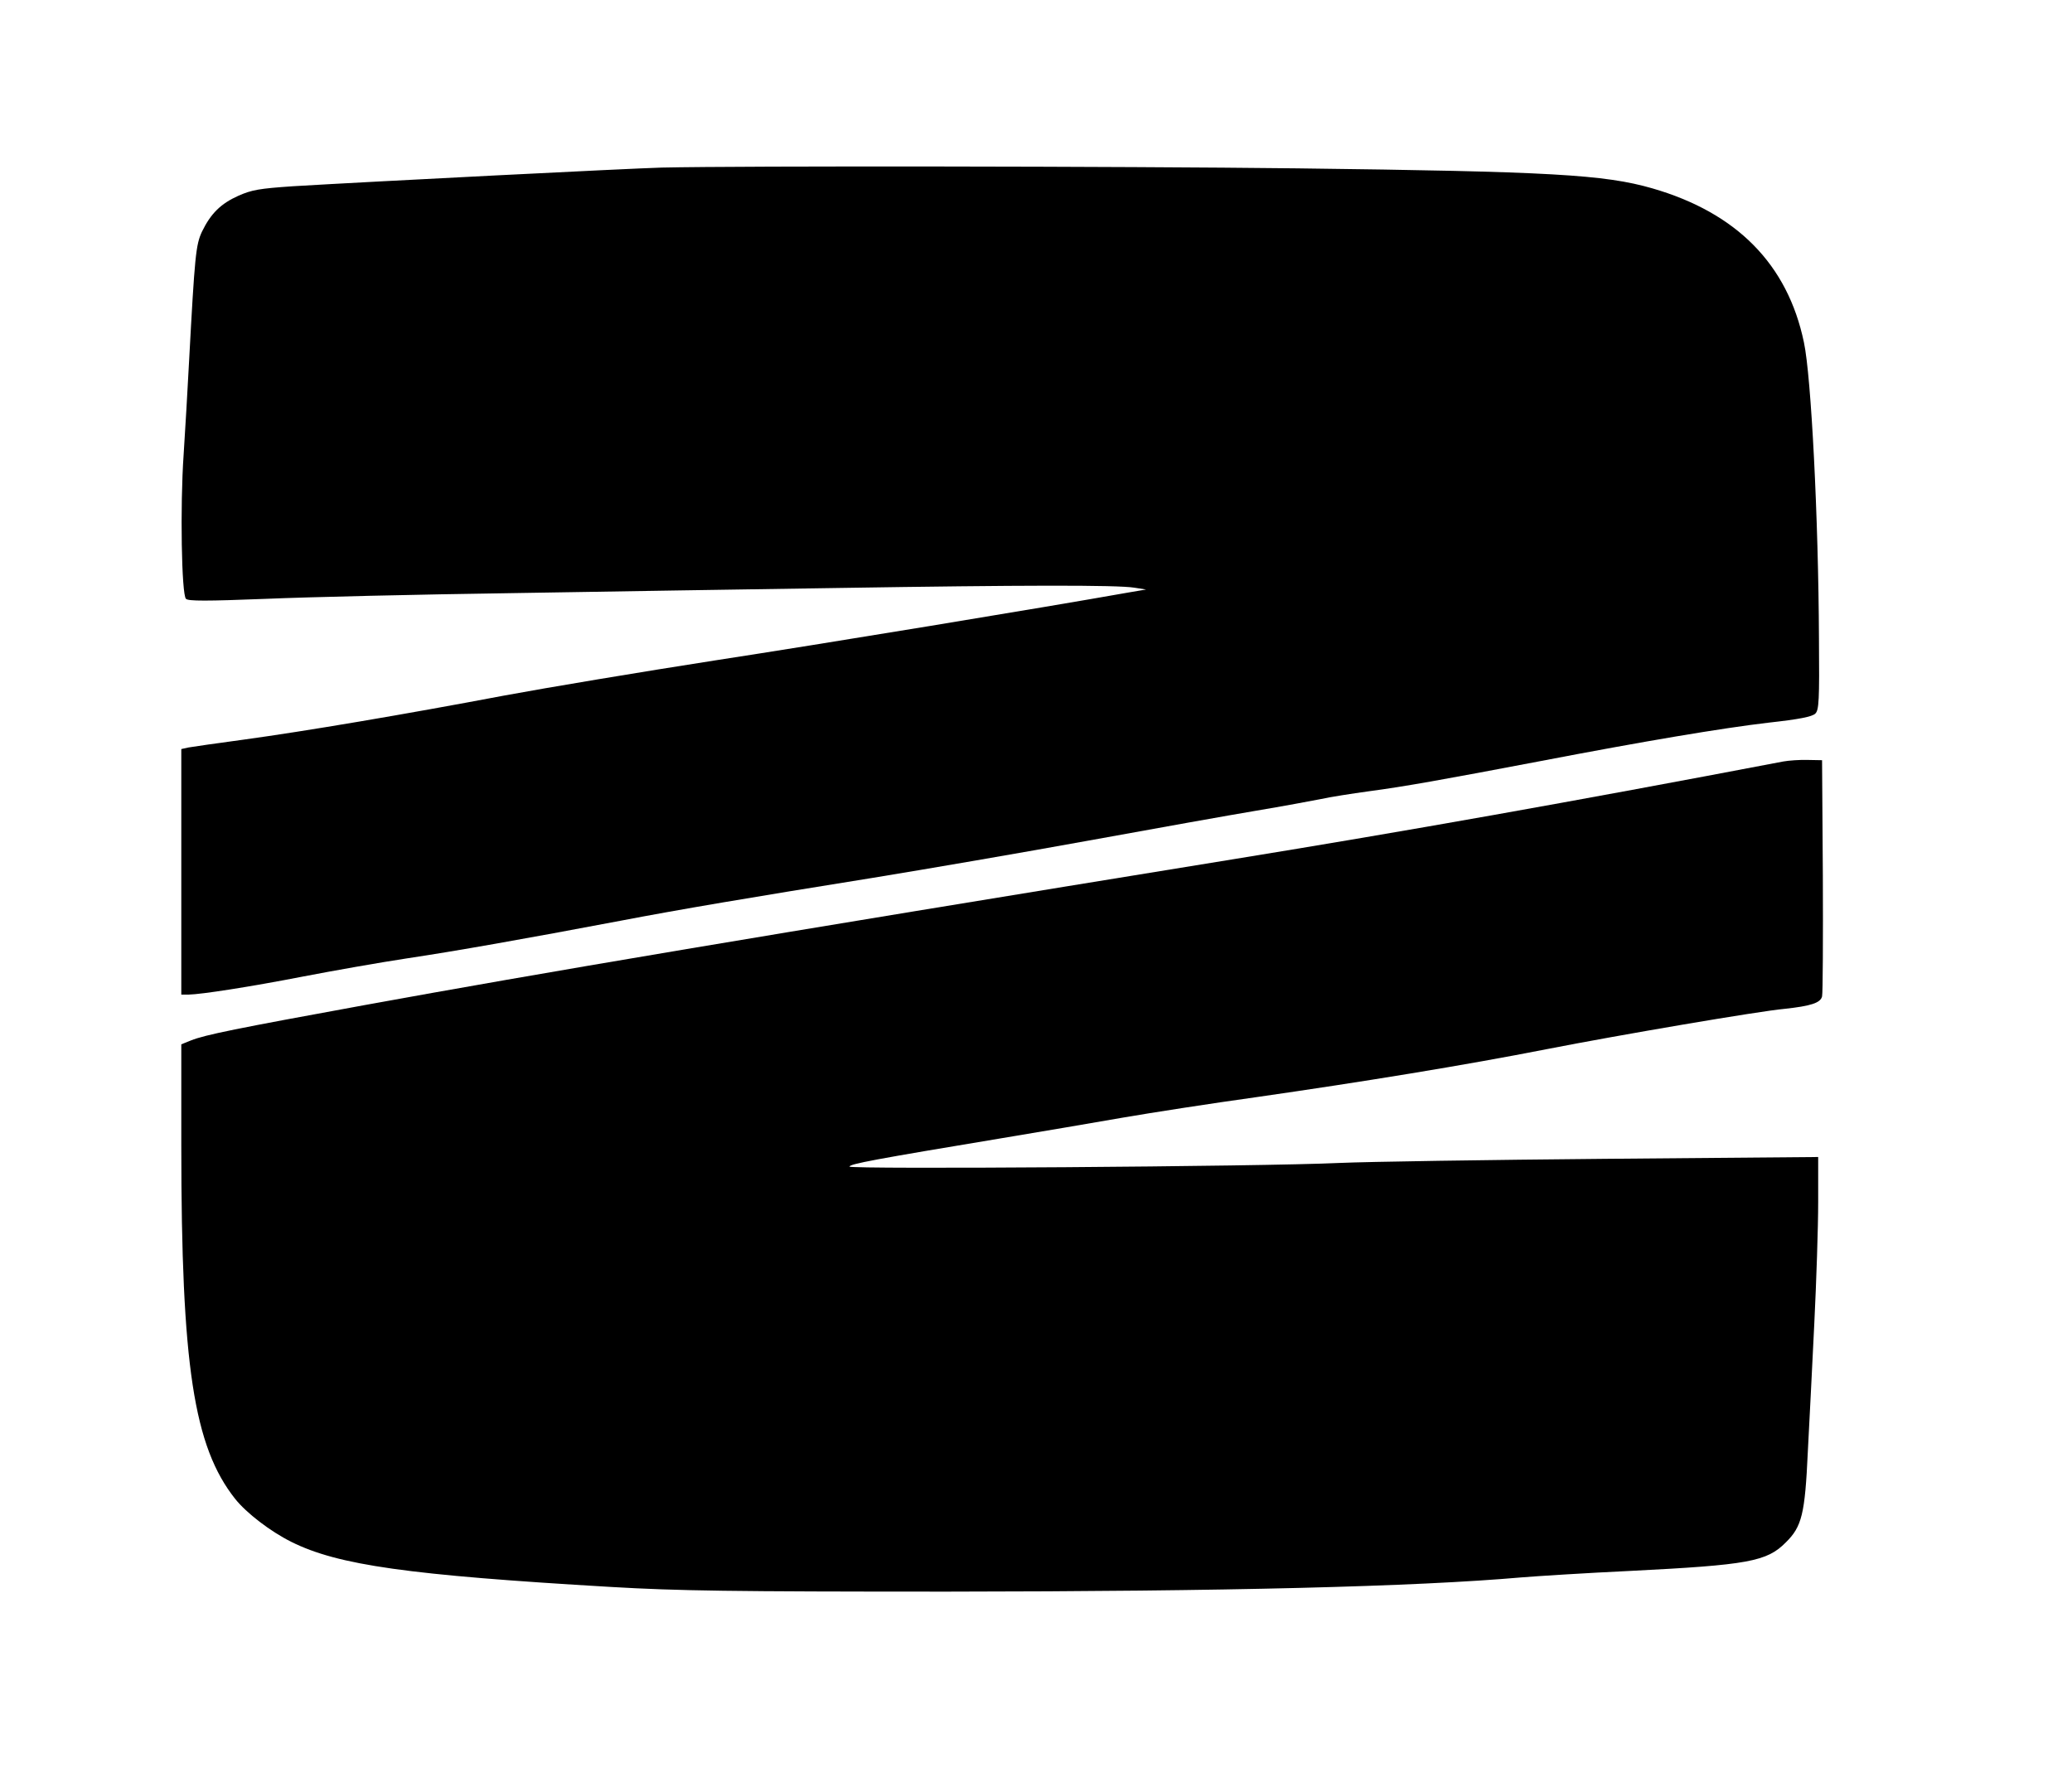 <?xml version="1.0" encoding="UTF-8" standalone="yes"?>
<svg version="1.0" xmlns="http://www.w3.org/2000/svg" width="600pt" height="516pt" viewBox="0 0 800 688" preserveAspectRatio="xMidYMid meet">
  <g transform="translate(0,688) scale(0.1,-0.1)" fill="#000000" stroke="none">
    <path d="M2555 6233 c-118 -3 -1123 -54 -1423 -72 -132 -9 -160 -14 -212 -37
-67 -30 -106 -68 -140 -138 -24 -51 -28 -92 -50 -501 -6 -110 -15 -272 -21
-360 -14 -201 -8 -540 9 -557 9 -9 78 -9 309 0 164 7 591 17 948 22 358 6 927
15 1266 20 697 11 1073 12 1139 1 l45 -7 -65 -11 c-338 -60 -1184 -199 -1601
-263 -283 -44 -648 -105 -810 -135 -391 -74 -771 -138 -1004 -170 -104 -14
-202 -28 -218 -31 l-27 -6 0 -474 0 -474 28 0 c49 1 232 29 443 70 114 22 295
54 401 70 187 28 453 75 823 145 235 45 503 90 970 165 209 34 587 99 840 145
253 46 543 98 645 115 102 17 214 38 250 45 36 8 119 21 185 30 136 18 287 45
660 116 401 77 704 128 884 149 118 13 168 23 180 35 14 14 16 50 14 290 -2
467 -30 1012 -58 1143 -63 302 -260 501 -586 595 -184 53 -393 65 -1369 77
-690 8 -2135 10 -2455 3z"/>
    <path d="M6885 3940 c-818 -156 -1462 -270 -2115 -376 -1903 -309 -2673 -439
-3365 -565 -493 -90 -613 -114 -668 -136 l-37 -15 0 -392 c0 -848 48 -1161
208 -1363 44 -55 135 -125 217 -166 181 -90 450 -128 1235 -174 257 -15 462
-18 1300 -18 1077 1 1803 19 2215 55 61 5 250 17 420 25 455 23 527 36 600
110 62 61 74 109 85 350 6 110 17 333 25 495 8 162 15 373 15 469 l0 174 -822
-7 c-453 -4 -915 -11 -1028 -16 -297 -14 -1890 -25 -1890 -14 0 10 96 28 590
110 146 24 355 60 465 79 110 19 342 55 515 79 411 59 804 123 1120 185 286
56 821 147 920 156 102 11 139 23 145 48 3 12 4 222 3 467 l-3 445 -55 1 c-30
1 -73 -2 -95 -6z"/>
  </g>
</svg>